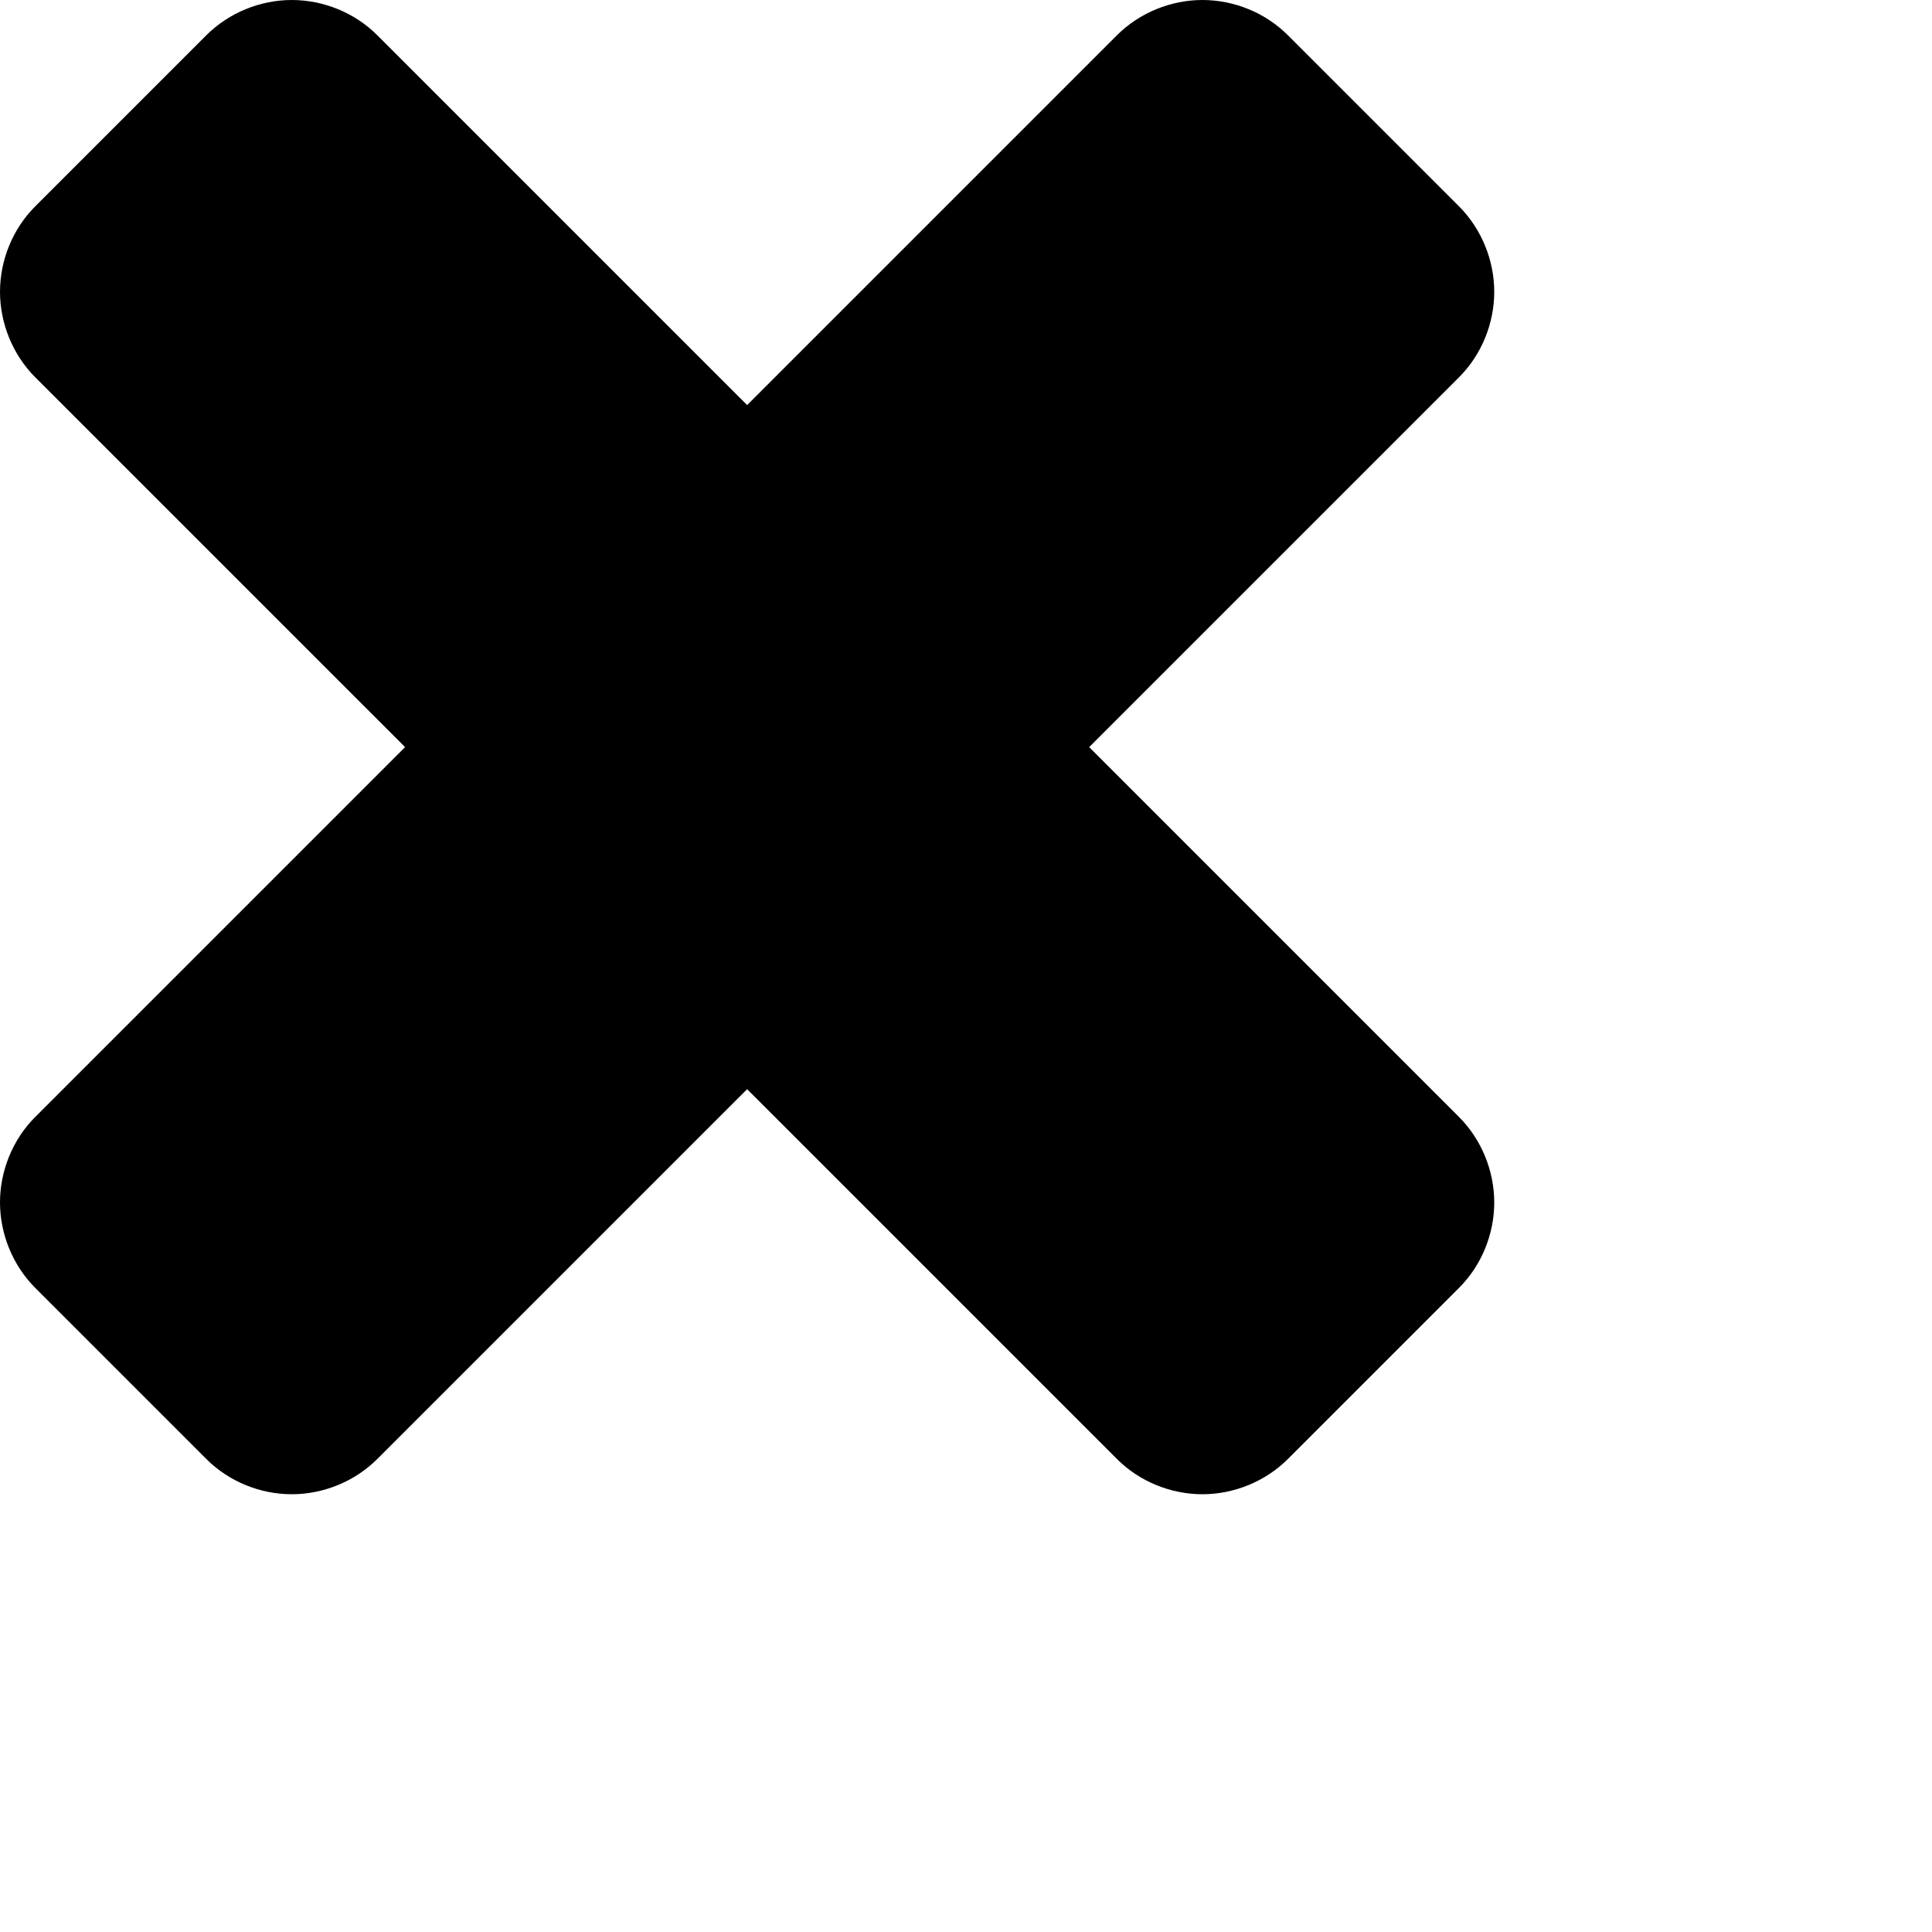 <svg xmlns="http://www.w3.org/2000/svg" viewBox="0 0 24 24" fill="currentColor" width="24" height="24">
  <path d="M18.562 14.937c0 .391-.156.781-.438 1.062l-2.125 2.125c-.281.281-.672.438-1.062.438s-.781-.156-1.062-.438L9.281 13.53l-4.594 4.594c-.281.281-.672.438-1.062.438s-.781-.156-1.062-.438L.438 15.999C.157 15.718 0 15.327 0 14.937s.156-.781.438-1.062l4.594-4.594L.438 4.687C.157 4.406 0 4.015 0 3.625s.156-.781.438-1.062L2.563.438C2.844.157 3.235 0 3.625 0s.781.156 1.062.438l4.594 4.594L13.875.438C14.156.157 14.547 0 14.937 0s.781.156 1.062.438l2.125 2.125c.281.281.438.672.438 1.062s-.156.781-.438 1.062L13.53 9.281l4.594 4.594c.281.281.438.672.438 1.062z"/>
</svg>
